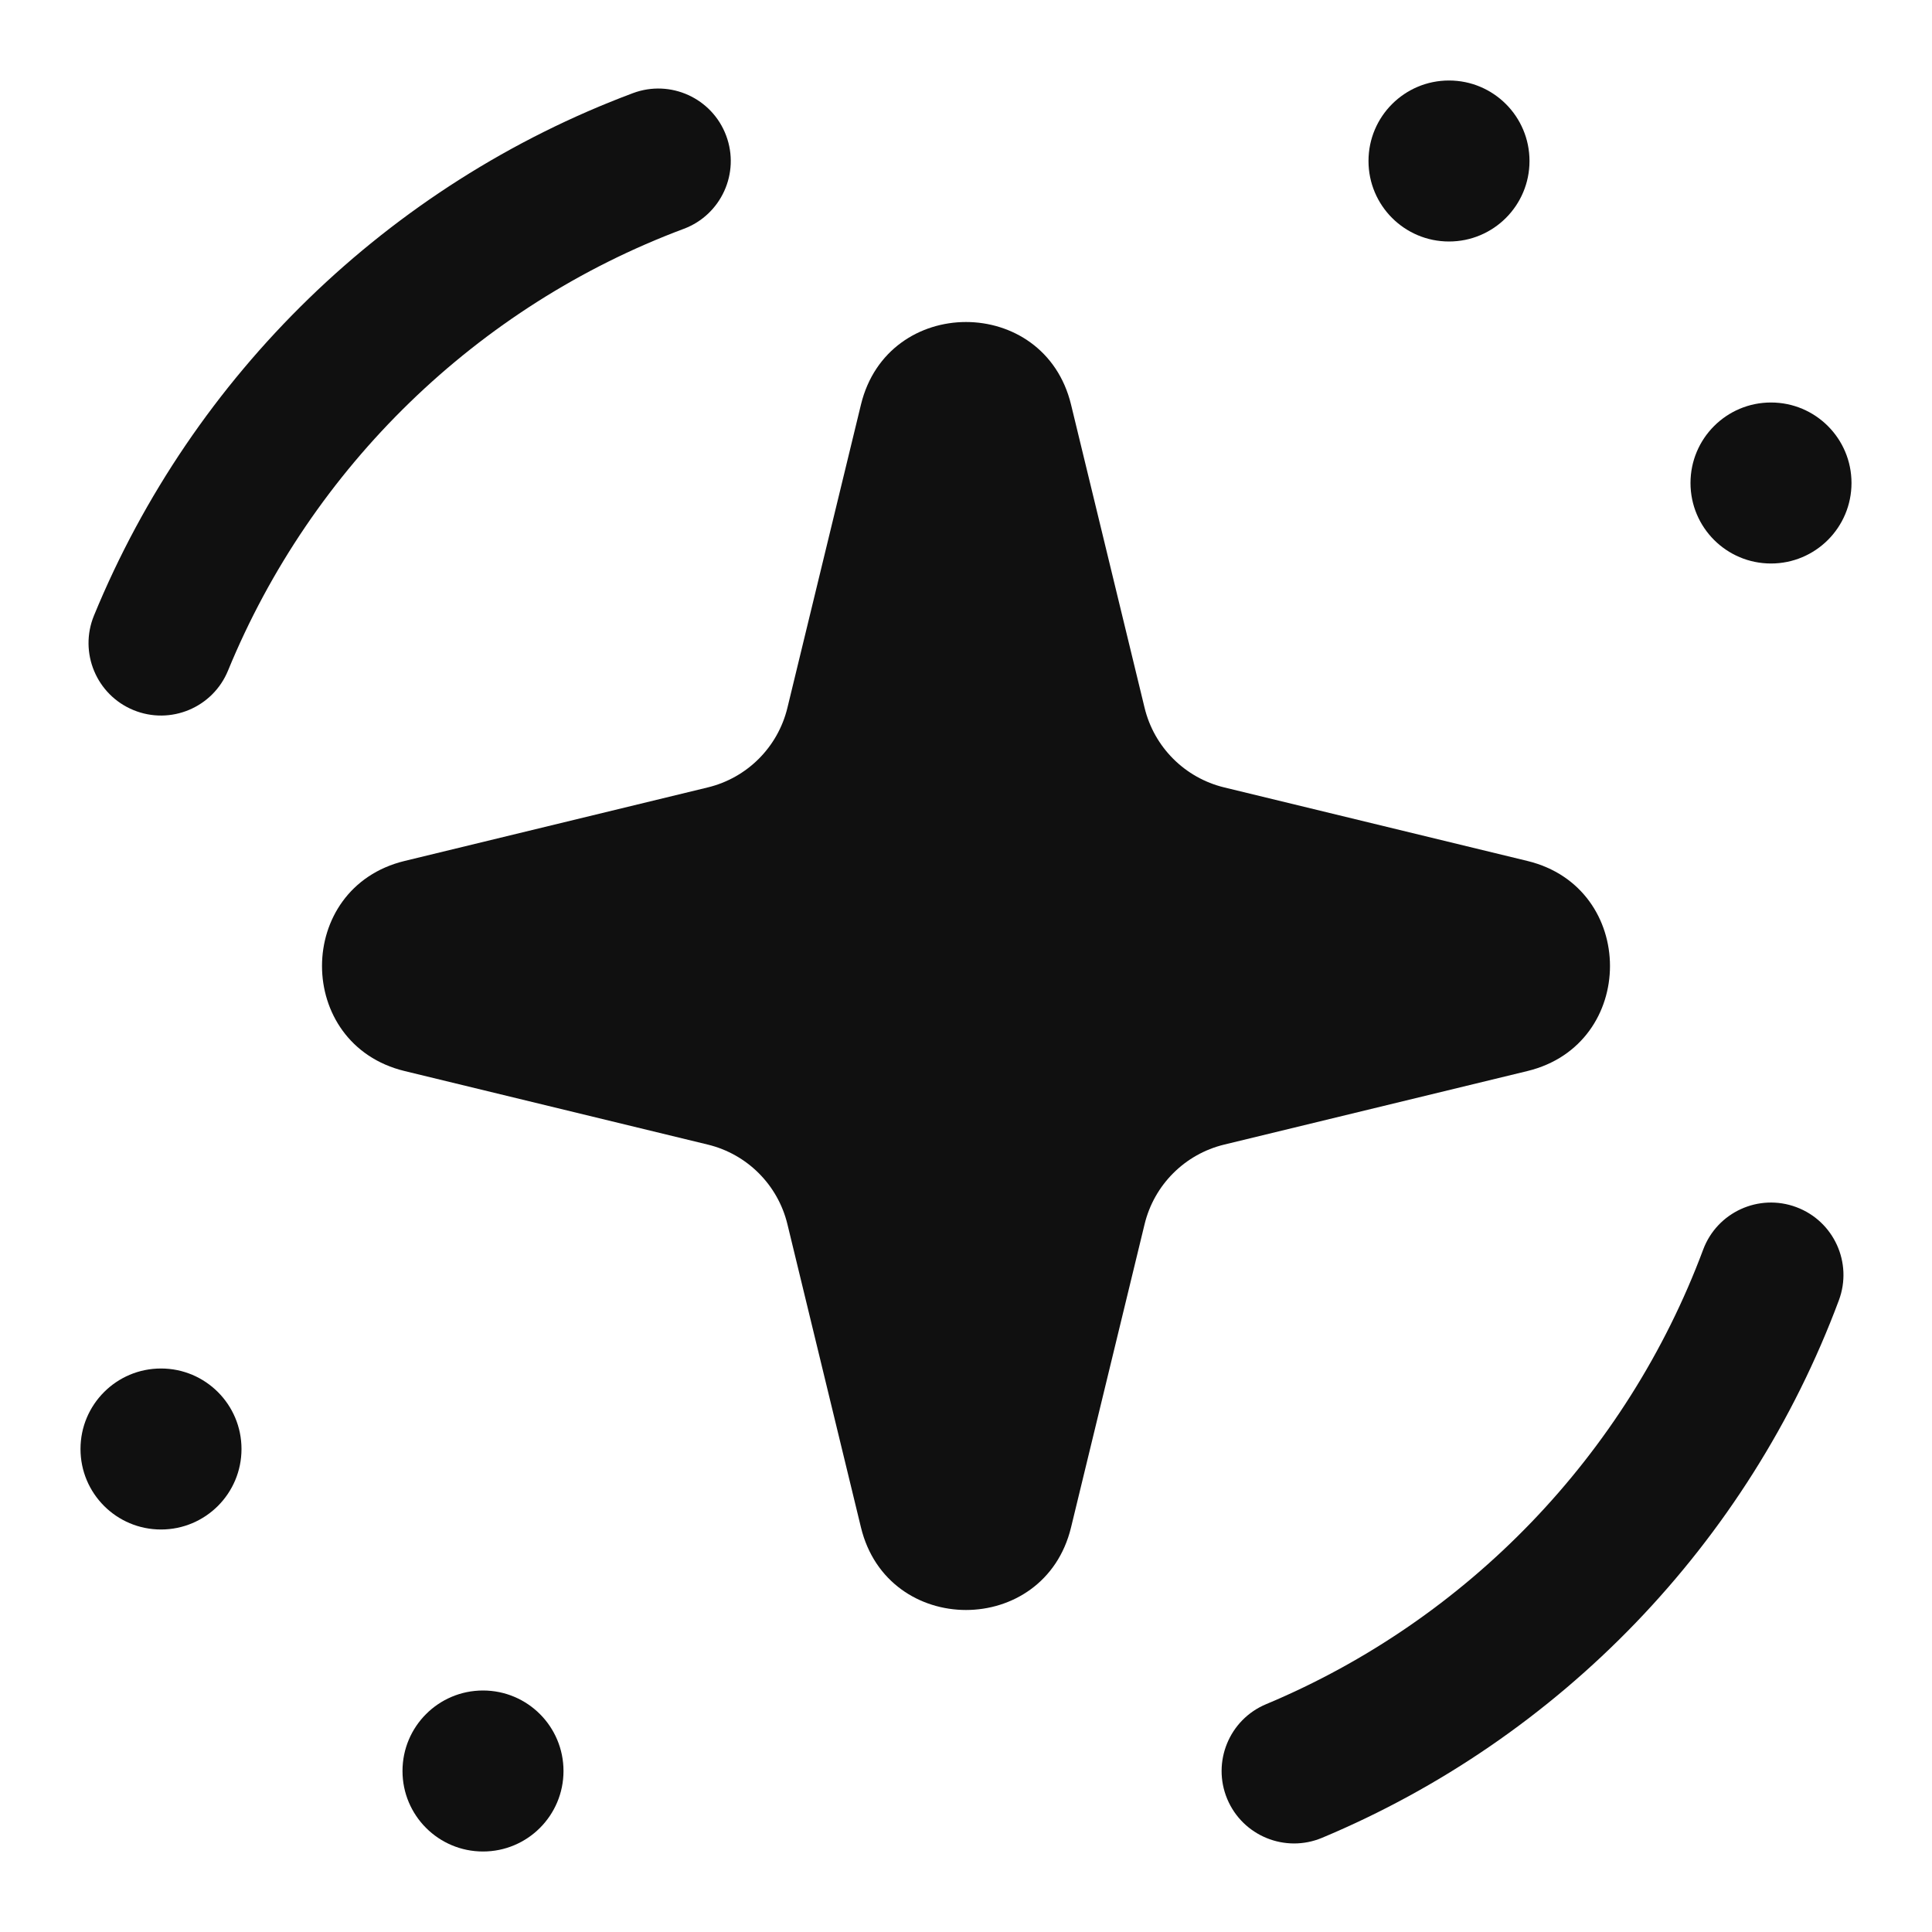 <svg width="48" height="48" viewBox="0 0 48 48" fill="none" xmlns="http://www.w3.org/2000/svg">
<path d="M12 46C10.895 46 10 45.105 10 44C10 42.895 10.895 42 12 42C13.105 42 14 42.895 14 44C14 45.105 13.105 46 12 46Z" fill="#101010"/>
<path d="M36 6C34.895 6 34 5.105 34 4C34 2.895 34.895 2 36 2C37.105 2 38 2.895 38 4C38 5.105 37.105 6 36 6Z" fill="#101010"/>
<path d="M44 14C42.895 14 42 13.105 42 12C42 10.895 42.895 10 44 10C45.105 10 46 10.895 46 12C46 13.105 45.105 14 44 14Z" fill="#101010"/>
<path d="M21.39 10.053C22.053 7.316 25.947 7.316 26.61 10.053L28.437 17.585C28.674 18.563 29.437 19.326 30.415 19.563L37.947 21.39C40.684 22.053 40.684 25.947 37.947 26.61L30.415 28.437C29.437 28.674 28.674 29.437 28.437 30.415L26.61 37.947C25.947 40.684 22.053 40.684 21.39 37.947L19.563 30.415C19.326 29.437 18.563 28.674 17.585 28.437L10.053 26.61C7.316 25.947 7.316 22.053 10.053 21.39L17.585 19.563C18.563 19.326 19.326 18.563 19.563 17.585L21.39 10.053Z" fill="#101010"/>
<path fill-rule="evenodd" clip-rule="evenodd" d="M44.629 29.991C45.561 30.338 46.034 31.375 45.686 32.306C43.435 38.339 38.76 43.185 32.846 45.66C31.929 46.044 30.874 45.612 30.49 44.695C30.107 43.778 30.539 42.723 31.456 42.34C36.455 40.248 40.41 36.147 42.314 31.048C42.661 30.116 43.698 29.643 44.629 29.991Z" fill="#101010"/>
<path fill-rule="evenodd" clip-rule="evenodd" d="M18.041 3.369C18.39 4.3 17.918 5.338 16.986 5.686C11.859 7.604 7.741 11.606 5.665 16.661C5.287 17.581 4.236 18.02 3.316 17.642C2.397 17.265 1.957 16.213 2.335 15.293C4.791 9.315 9.656 4.585 15.725 2.314C16.656 1.966 17.693 2.438 18.041 3.369Z" fill="#101010"/>
<path d="M4 38C2.895 38 2 37.105 2 36C2 34.895 2.895 34 4 34C5.105 34 6 34.895 6 36C6 37.105 5.105 38 4 38Z" fill="#101010"/>
</svg>
